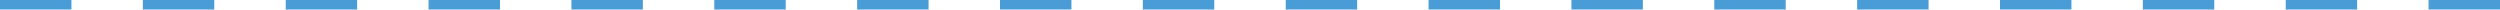 <svg xmlns="http://www.w3.org/2000/svg" id="_&#x30EC;&#x30A4;&#x30E4;&#x30FC;_2" viewBox="0 0 525 2"><g id="base"><path d="M525,2h-15V0h15v2ZM495,2h-15V0h15v2ZM465,2h-15V0h15v2ZM435,2h-15V0h15v2ZM405,2h-15V0h15v2ZM375,2h-15V0h15v2ZM345,2h-15V0h15v2ZM315,2h-15V0h15v2ZM285,2h-15V0h15v2ZM255,2h-15V0h15v2ZM225,2h-15V0h15v2ZM195,2h-15V0h15v2ZM165,2h-15V0h15v2ZM135,2h-15V0h15v2ZM105,2h-15V0h15v2ZM75,2h-15V0h15v2ZM45,2h-15V0h15v2ZM15,2H0V0h15v2Z" style="fill:#4a9cd6;"></path></g></svg>